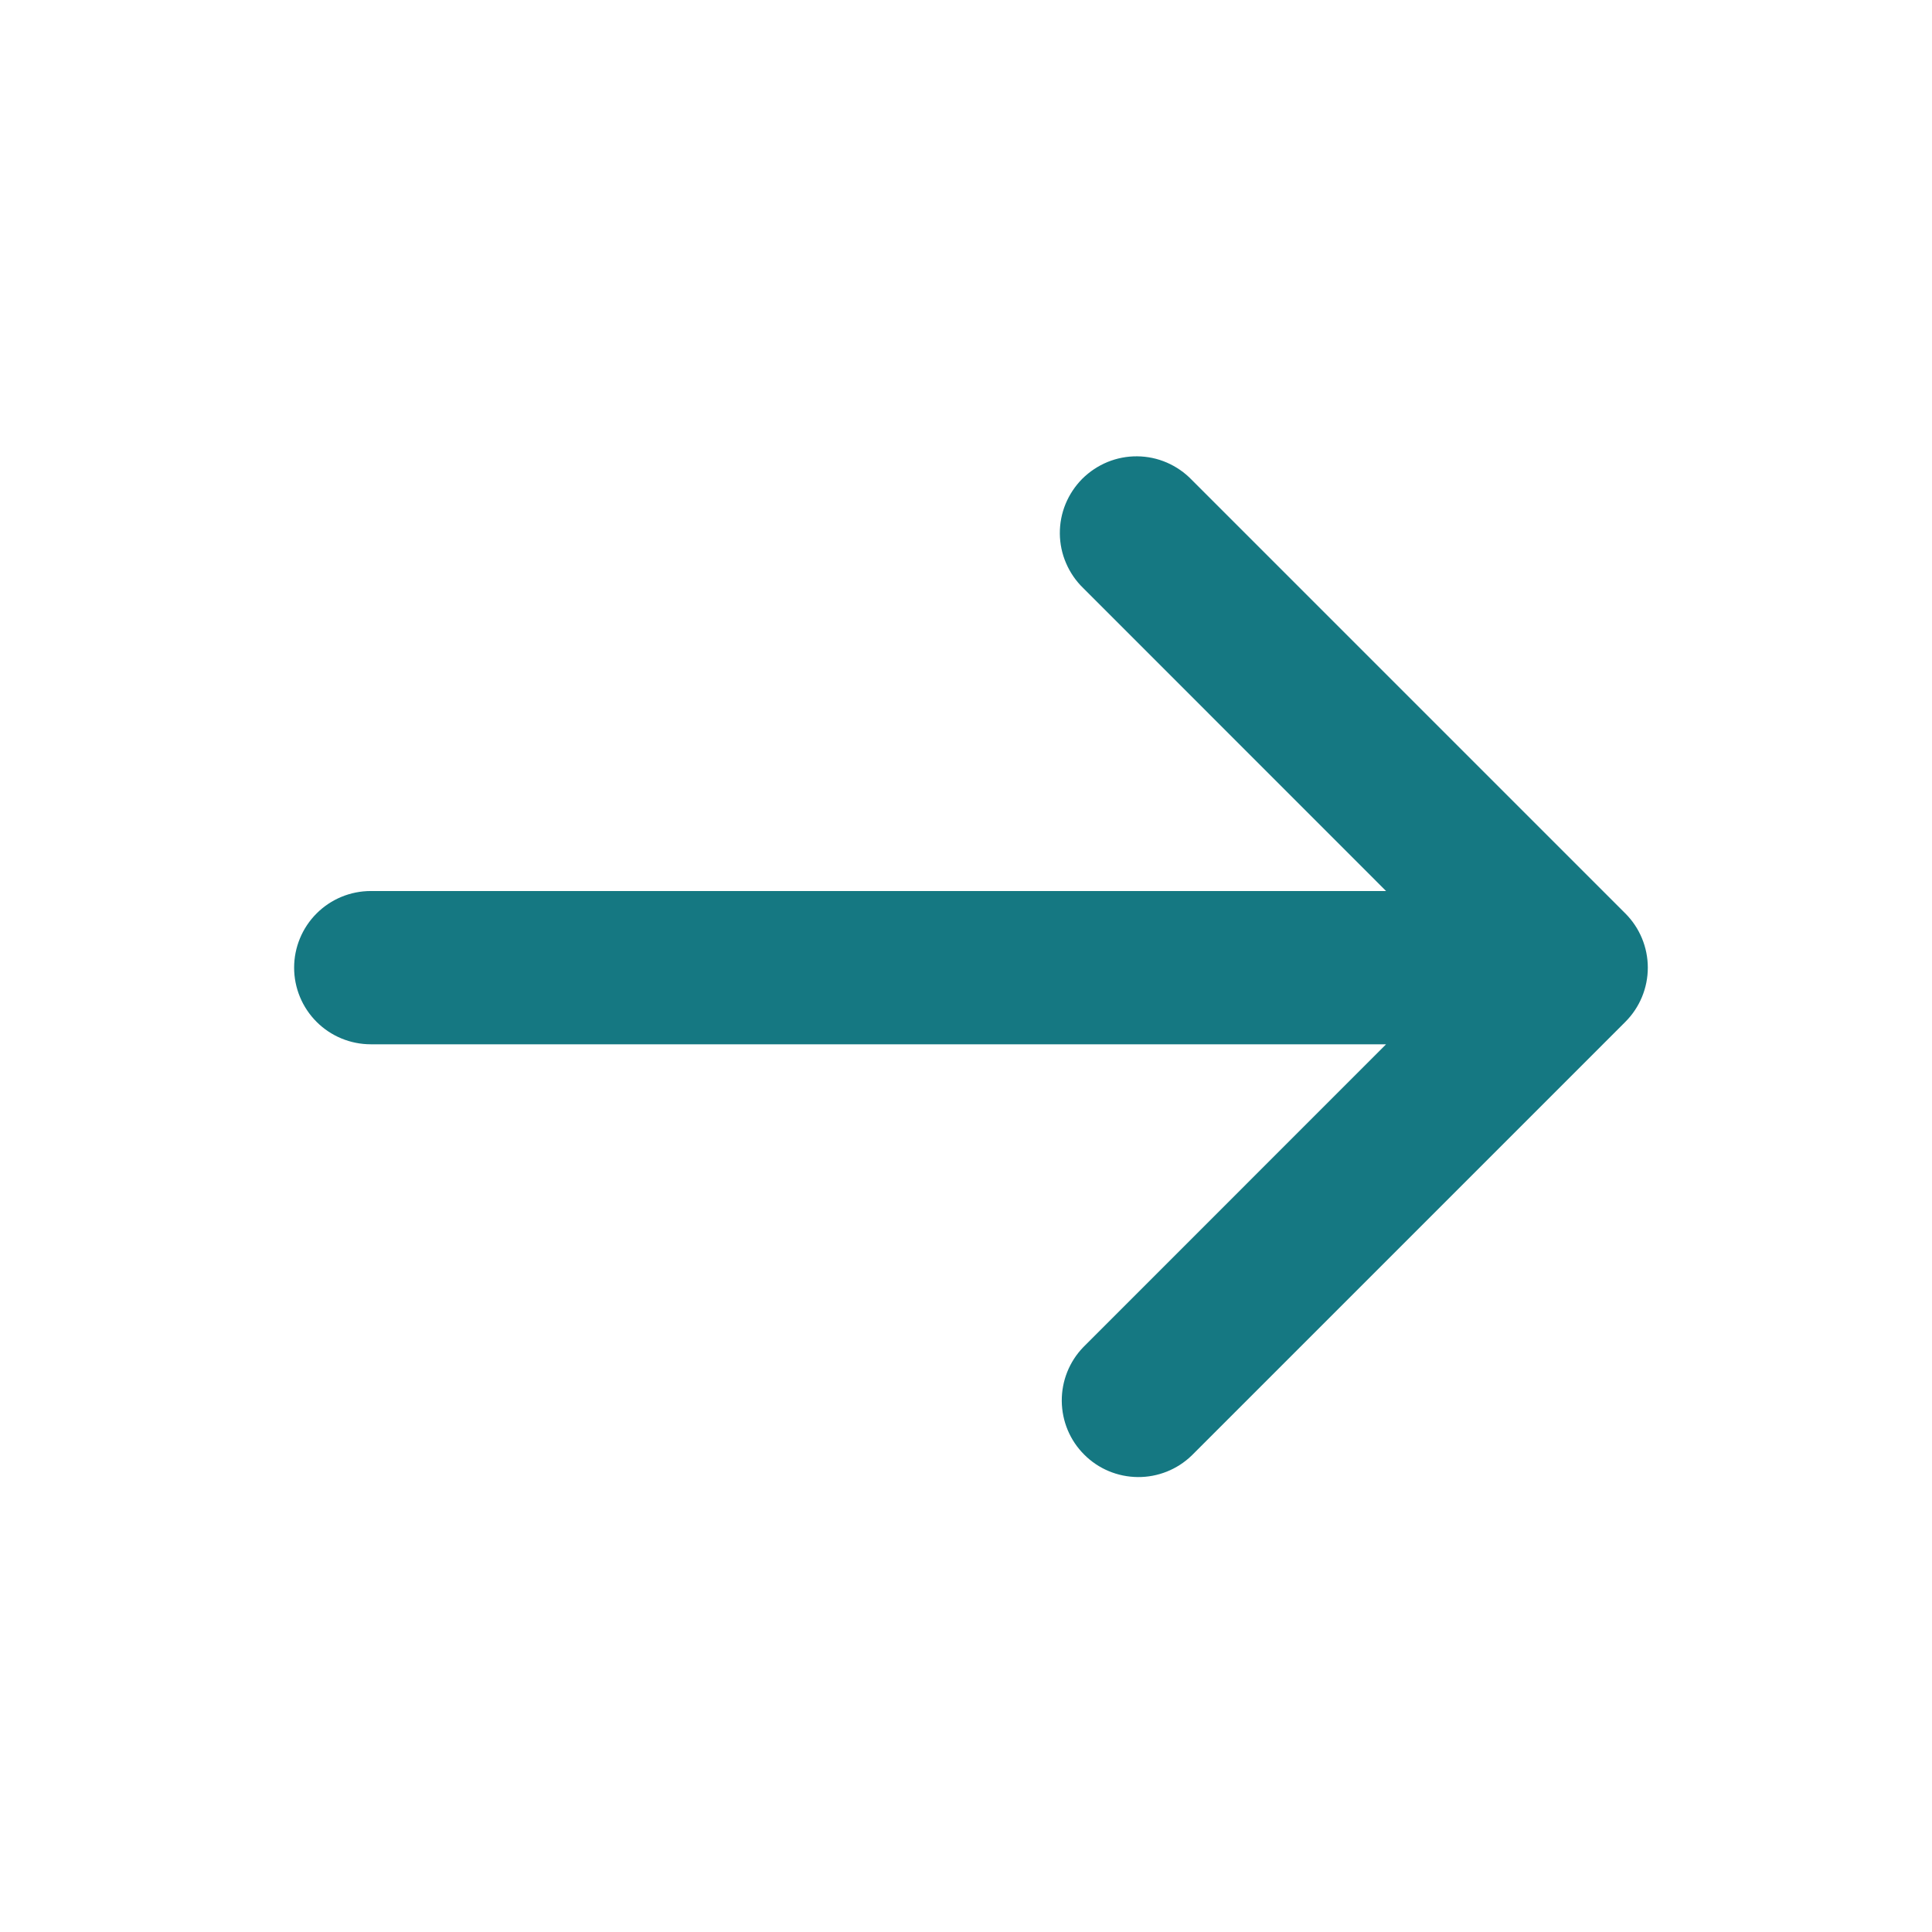 <svg width="21" height="21" viewBox="0 0 21 21" fill="none" xmlns="http://www.w3.org/2000/svg">
<g id="mingcute:arrow-right-line" clip-path="url(#clip0_1181_2221)">
<g id="Group">
<path id="Vector" d="M12.953 5.215L17.667 9.929C17.823 10.085 17.911 10.297 17.911 10.518C17.911 10.739 17.823 10.951 17.667 11.107L12.953 15.821C12.796 15.973 12.585 16.057 12.367 16.055C12.148 16.053 11.939 15.966 11.785 15.811C11.63 15.657 11.543 15.448 11.541 15.229C11.539 15.011 11.623 14.8 11.775 14.643L15.066 11.351H4.031C3.81 11.351 3.598 11.264 3.441 11.107C3.285 10.951 3.197 10.739 3.197 10.518C3.197 10.297 3.285 10.085 3.441 9.929C3.598 9.772 3.81 9.685 4.031 9.685H15.066L11.775 6.393C11.695 6.316 11.632 6.224 11.588 6.122C11.544 6.021 11.521 5.911 11.52 5.801C11.519 5.69 11.54 5.58 11.582 5.478C11.624 5.376 11.686 5.283 11.764 5.204C11.843 5.126 11.936 5.064 12.038 5.022C12.141 4.98 12.25 4.959 12.361 4.96C12.472 4.961 12.581 4.984 12.683 5.028C12.784 5.072 12.876 5.135 12.953 5.215Z" fill="#157882"/>
</g>
</g>
<defs>
<clipPath id="clip0_1181_2221">
<rect width="20" height="20" fill="white" transform="translate(0.697 0.518)"/>
</clipPath>
</defs>
</svg>
